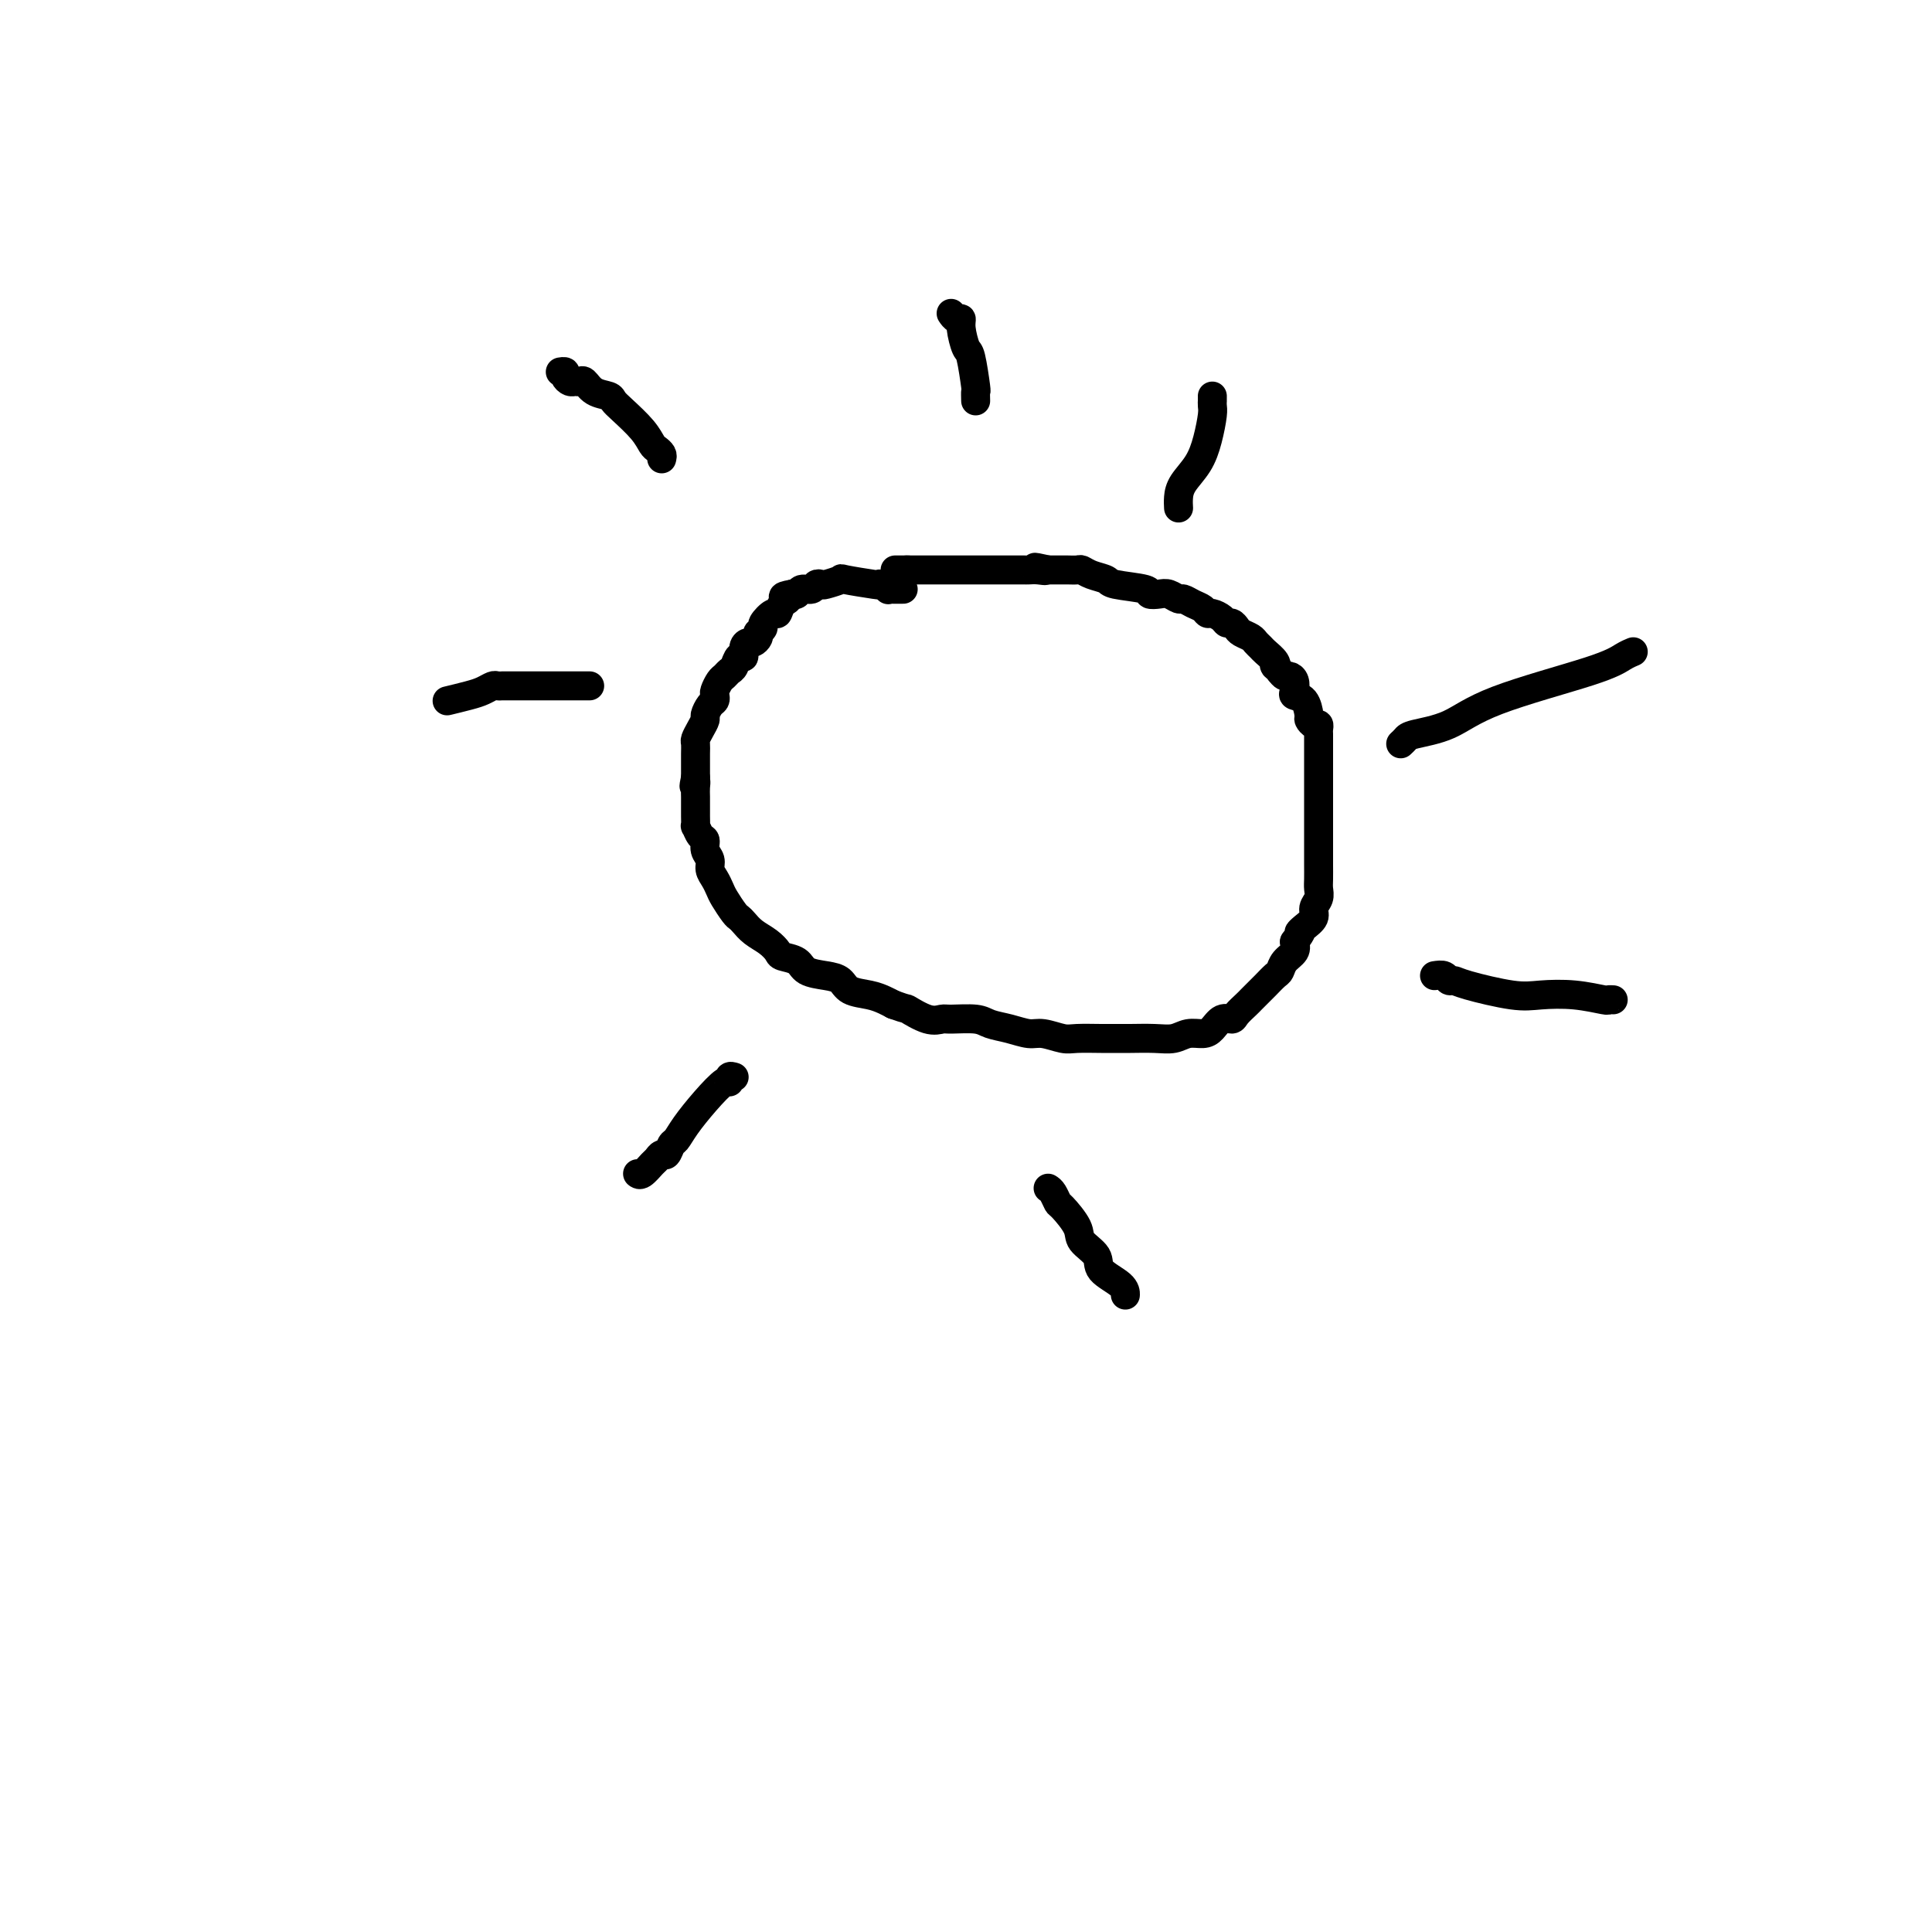 <svg viewBox='0 0 400 400' version='1.1' xmlns='http://www.w3.org/2000/svg' xmlns:xlink='http://www.w3.org/1999/xlink'><g fill='none' stroke='#000000' stroke-width='6' stroke-linecap='round' stroke-linejoin='round'><path d='M187,122c-0.339,-0.002 -0.679,-0.004 -1,0c-0.321,0.004 -0.625,0.015 -1,0c-0.375,-0.015 -0.822,-0.056 -1,0c-0.178,0.056 -0.086,0.207 0,0c0.086,-0.207 0.168,-0.774 0,-1c-0.168,-0.226 -0.584,-0.113 -1,0'/><path d='M183,121c-0.881,-0.170 -1.084,-0.094 -1,0c0.084,0.094 0.454,0.208 -1,0c-1.454,-0.208 -4.733,-0.736 -6,-1c-1.267,-0.264 -0.524,-0.263 -1,0c-0.476,0.263 -2.173,0.787 -3,1c-0.827,0.213 -0.785,0.113 -1,0c-0.215,-0.113 -0.687,-0.240 -1,0c-0.313,0.240 -0.465,0.848 -1,1c-0.535,0.152 -1.452,-0.151 -2,0c-0.548,0.151 -0.728,0.758 -1,1c-0.272,0.242 -0.636,0.121 -1,0'/><path d='M164,123c-3.119,0.510 -1.418,0.784 -1,1c0.418,0.216 -0.447,0.372 -1,1c-0.553,0.628 -0.793,1.727 -1,2c-0.207,0.273 -0.381,-0.282 -1,0c-0.619,0.282 -1.682,1.399 -2,2c-0.318,0.601 0.108,0.687 0,1c-0.108,0.313 -0.750,0.854 -1,1c-0.250,0.146 -0.110,-0.103 0,0c0.110,0.103 0.188,0.557 0,1c-0.188,0.443 -0.642,0.873 -1,1c-0.358,0.127 -0.621,-0.050 -1,0c-0.379,0.050 -0.875,0.328 -1,1c-0.125,0.672 0.121,1.738 0,2c-0.121,0.262 -0.610,-0.282 -1,0c-0.390,0.282 -0.683,1.389 -1,2c-0.317,0.611 -0.660,0.727 -1,1c-0.340,0.273 -0.679,0.703 -1,1c-0.321,0.297 -0.625,0.460 -1,1c-0.375,0.540 -0.823,1.458 -1,2c-0.177,0.542 -0.085,0.708 0,1c0.085,0.292 0.164,0.711 0,1c-0.164,0.289 -0.569,0.449 -1,1c-0.431,0.551 -0.886,1.495 -1,2c-0.114,0.505 0.113,0.572 0,1c-0.113,0.428 -0.566,1.218 -1,2c-0.434,0.782 -0.848,1.557 -1,2c-0.152,0.443 -0.041,0.555 0,1c0.041,0.445 0.011,1.222 0,2c-0.011,0.778 -0.003,1.556 0,2c0.003,0.444 0.001,0.556 0,1c-0.001,0.444 -0.000,1.222 0,2'/><path d='M144,161c-0.619,2.975 -0.166,1.413 0,1c0.166,-0.413 0.044,0.322 0,1c-0.044,0.678 -0.012,1.300 0,2c0.012,0.700 0.002,1.478 0,2c-0.002,0.522 0.002,0.788 0,1c-0.002,0.212 -0.011,0.371 0,1c0.011,0.629 0.040,1.730 0,2c-0.040,0.270 -0.150,-0.290 0,0c0.150,0.290 0.561,1.428 1,2c0.439,0.572 0.905,0.576 1,1c0.095,0.424 -0.182,1.269 0,2c0.182,0.731 0.821,1.349 1,2c0.179,0.651 -0.103,1.334 0,2c0.103,0.666 0.591,1.316 1,2c0.409,0.684 0.739,1.401 1,2c0.261,0.599 0.453,1.081 1,2c0.547,0.919 1.448,2.276 2,3c0.552,0.724 0.754,0.813 1,1c0.246,0.187 0.536,0.470 1,1c0.464,0.530 1.101,1.307 2,2c0.899,0.693 2.059,1.303 3,2c0.941,0.697 1.662,1.482 2,2c0.338,0.518 0.293,0.768 1,1c0.707,0.232 2.165,0.447 3,1c0.835,0.553 1.045,1.443 2,2c0.955,0.557 2.654,0.779 4,1c1.346,0.221 2.339,0.440 3,1c0.661,0.560 0.992,1.459 2,2c1.008,0.541 2.695,0.723 4,1c1.305,0.277 2.230,0.651 3,1c0.770,0.349 1.385,0.675 2,1'/><path d='M185,208c3.267,1.188 2.433,0.657 3,1c0.567,0.343 2.535,1.559 4,2c1.465,0.441 2.429,0.107 3,0c0.571,-0.107 0.751,0.014 2,0c1.249,-0.014 3.568,-0.162 5,0c1.432,0.162 1.976,0.636 3,1c1.024,0.364 2.526,0.619 4,1c1.474,0.381 2.919,0.887 4,1c1.081,0.113 1.798,-0.166 3,0c1.202,0.166 2.890,0.777 4,1c1.110,0.223 1.644,0.060 3,0c1.356,-0.060 3.535,-0.015 5,0c1.465,0.015 2.215,0.000 3,0c0.785,-0.000 1.603,0.015 3,0c1.397,-0.015 3.371,-0.058 5,0c1.629,0.058 2.911,0.218 4,0c1.089,-0.218 1.983,-0.814 3,-1c1.017,-0.186 2.155,0.039 3,0c0.845,-0.039 1.396,-0.343 2,-1c0.604,-0.657 1.261,-1.668 2,-2c0.739,-0.332 1.559,0.014 2,0c0.441,-0.014 0.502,-0.388 1,-1c0.498,-0.612 1.432,-1.463 2,-2c0.568,-0.537 0.768,-0.759 1,-1c0.232,-0.241 0.495,-0.501 1,-1c0.505,-0.499 1.253,-1.236 2,-2c0.747,-0.764 1.493,-1.556 2,-2c0.507,-0.444 0.775,-0.542 1,-1c0.225,-0.458 0.407,-1.277 1,-2c0.593,-0.723 1.598,-1.349 2,-2c0.402,-0.651 0.201,-1.325 0,-2'/><path d='M268,195c2.056,-2.738 1.196,-2.085 1,-2c-0.196,0.085 0.273,-0.400 1,-1c0.727,-0.600 1.711,-1.315 2,-2c0.289,-0.685 -0.119,-1.341 0,-2c0.119,-0.659 0.764,-1.321 1,-2c0.236,-0.679 0.063,-1.375 0,-2c-0.063,-0.625 -0.017,-1.180 0,-2c0.017,-0.820 0.005,-1.905 0,-3c-0.005,-1.095 -0.001,-2.199 0,-3c0.001,-0.801 0.000,-1.300 0,-2c-0.000,-0.700 -0.000,-1.602 0,-3c0.000,-1.398 0.000,-3.292 0,-4c-0.000,-0.708 -0.000,-0.228 0,-1c0.000,-0.772 -0.000,-2.794 0,-4c0.000,-1.206 0.000,-1.594 0,-2c-0.000,-0.406 -0.000,-0.829 0,-2c0.000,-1.171 0.001,-3.088 0,-4c-0.001,-0.912 -0.003,-0.818 0,-1c0.003,-0.182 0.011,-0.641 0,-1c-0.011,-0.359 -0.041,-0.619 0,-1c0.041,-0.381 0.153,-0.883 0,-1c-0.153,-0.117 -0.570,0.151 -1,0c-0.430,-0.151 -0.872,-0.722 -1,-1c-0.128,-0.278 0.057,-0.263 0,-1c-0.057,-0.737 -0.358,-2.226 -1,-3c-0.642,-0.774 -1.625,-0.834 -2,-1c-0.375,-0.166 -0.142,-0.440 0,-1c0.142,-0.560 0.193,-1.408 0,-2c-0.193,-0.592 -0.629,-0.929 -1,-1c-0.371,-0.071 -0.677,0.122 -1,0c-0.323,-0.122 -0.661,-0.561 -1,-1'/><path d='M265,139c-1.493,-2.051 -1.226,-1.180 -1,-1c0.226,0.180 0.413,-0.333 0,-1c-0.413,-0.667 -1.424,-1.488 -2,-2c-0.576,-0.512 -0.718,-0.714 -1,-1c-0.282,-0.286 -0.705,-0.655 -1,-1c-0.295,-0.345 -0.460,-0.666 -1,-1c-0.540,-0.334 -1.453,-0.681 -2,-1c-0.547,-0.319 -0.728,-0.611 -1,-1c-0.272,-0.389 -0.636,-0.874 -1,-1c-0.364,-0.126 -0.727,0.107 -1,0c-0.273,-0.107 -0.457,-0.553 -1,-1c-0.543,-0.447 -1.445,-0.894 -2,-1c-0.555,-0.106 -0.764,0.130 -1,0c-0.236,-0.130 -0.500,-0.627 -1,-1c-0.500,-0.373 -1.236,-0.622 -2,-1c-0.764,-0.378 -1.558,-0.885 -2,-1c-0.442,-0.115 -0.533,0.162 -1,0c-0.467,-0.162 -1.309,-0.764 -2,-1c-0.691,-0.236 -1.230,-0.105 -2,0c-0.770,0.105 -1.771,0.183 -2,0c-0.229,-0.183 0.314,-0.627 -1,-1c-1.314,-0.373 -4.483,-0.674 -6,-1c-1.517,-0.326 -1.380,-0.676 -2,-1c-0.620,-0.324 -1.997,-0.623 -3,-1c-1.003,-0.377 -1.631,-0.833 -2,-1c-0.369,-0.167 -0.480,-0.045 -1,0c-0.520,0.045 -1.449,0.012 -2,0c-0.551,-0.012 -0.725,-0.003 -1,0c-0.275,0.003 -0.651,0.001 -1,0c-0.349,-0.001 -0.671,-0.000 -1,0c-0.329,0.000 -0.664,0.000 -1,0'/><path d='M217,118c-4.836,-1.083 -1.926,-0.290 -1,0c0.926,0.290 -0.133,0.078 -1,0c-0.867,-0.078 -1.542,-0.021 -2,0c-0.458,0.021 -0.700,0.006 -1,0c-0.300,-0.006 -0.657,-0.001 -1,0c-0.343,0.001 -0.671,0.000 -1,0c-0.329,-0.000 -0.657,-0.000 -1,0c-0.343,0.000 -0.700,0.000 -1,0c-0.300,-0.000 -0.543,-0.000 -1,0c-0.457,0.000 -1.127,0.000 -2,0c-0.873,-0.000 -1.950,-0.000 -3,0c-1.050,0.000 -2.073,0.000 -3,0c-0.927,-0.000 -1.758,-0.000 -2,0c-0.242,0.000 0.103,0.000 0,0c-0.103,-0.000 -0.655,-0.000 -1,0c-0.345,0.000 -0.482,0.000 -1,0c-0.518,-0.000 -1.418,-0.000 -2,0c-0.582,0.000 -0.847,0.000 -1,0c-0.153,-0.000 -0.195,-0.000 -1,0c-0.805,0.000 -2.373,0.000 -3,0c-0.627,-0.000 -0.314,-0.000 0,0'/><path d='M188,118c-4.733,0.000 -2.067,-0.000 -1,0c1.067,0.000 0.533,0.000 0,0'/><path d='M137,95c0.092,-0.323 0.183,-0.646 0,-1c-0.183,-0.354 -0.641,-0.739 -1,-1c-0.359,-0.261 -0.619,-0.399 -1,-1c-0.381,-0.601 -0.882,-1.665 -2,-3c-1.118,-1.335 -2.853,-2.940 -4,-4c-1.147,-1.060 -1.708,-1.576 -2,-2c-0.292,-0.424 -0.316,-0.755 -1,-1c-0.684,-0.245 -2.028,-0.405 -3,-1c-0.972,-0.595 -1.571,-1.626 -2,-2c-0.429,-0.374 -0.688,-0.090 -1,0c-0.312,0.090 -0.676,-0.014 -1,0c-0.324,0.014 -0.609,0.148 -1,0c-0.391,-0.148 -0.888,-0.576 -1,-1c-0.112,-0.424 0.162,-0.845 0,-1c-0.162,-0.155 -0.761,-0.044 -1,0c-0.239,0.044 -0.120,0.022 0,0'/><path d='M122,142c0.078,-0.000 0.157,-0.000 0,0c-0.157,0.000 -0.549,0.000 -1,0c-0.451,-0.000 -0.961,-0.000 -2,0c-1.039,0.000 -2.608,0.000 -4,0c-1.392,-0.000 -2.607,-0.000 -4,0c-1.393,0.000 -2.965,0.000 -4,0c-1.035,-0.000 -1.533,-0.001 -2,0c-0.467,0.001 -0.901,0.003 -1,0c-0.099,-0.003 0.138,-0.012 0,0c-0.138,0.012 -0.651,0.045 -1,0c-0.349,-0.045 -0.536,-0.170 -1,0c-0.464,0.170 -1.207,0.633 -2,1c-0.793,0.367 -1.637,0.637 -3,1c-1.363,0.363 -3.247,0.818 -4,1c-0.753,0.182 -0.377,0.091 0,0'/><path d='M152,223c-0.428,-0.137 -0.856,-0.273 -1,0c-0.144,0.273 -0.003,0.956 0,1c0.003,0.044 -0.132,-0.551 -1,0c-0.868,0.551 -2.470,2.246 -4,4c-1.530,1.754 -2.987,3.565 -4,5c-1.013,1.435 -1.581,2.493 -2,3c-0.419,0.507 -0.689,0.463 -1,1c-0.311,0.537 -0.664,1.654 -1,2c-0.336,0.346 -0.654,-0.079 -1,0c-0.346,0.079 -0.720,0.662 -1,1c-0.280,0.338 -0.467,0.431 -1,1c-0.533,0.569 -1.413,1.615 -2,2c-0.587,0.385 -0.882,0.110 -1,0c-0.118,-0.110 -0.059,-0.055 0,0'/><path d='M217,246c0.316,0.199 0.632,0.398 1,1c0.368,0.602 0.790,1.606 1,2c0.210,0.394 0.210,0.177 1,1c0.790,0.823 2.369,2.685 3,4c0.631,1.315 0.313,2.083 1,3c0.687,0.917 2.380,1.983 3,3c0.620,1.017 0.166,1.985 1,3c0.834,1.015 2.955,2.076 4,3c1.045,0.924 1.012,1.710 1,2c-0.012,0.290 -0.003,0.083 0,0c0.003,-0.083 0.002,-0.041 0,0'/><path d='M297,202c0.755,-0.117 1.510,-0.234 2,0c0.490,0.234 0.715,0.819 1,1c0.285,0.181 0.629,-0.044 1,0c0.371,0.044 0.769,0.355 3,1c2.231,0.645 6.296,1.623 9,2c2.704,0.377 4.049,0.154 6,0c1.951,-0.154 4.509,-0.237 7,0c2.491,0.237 4.915,0.796 6,1c1.085,0.204 0.831,0.055 1,0c0.169,-0.055 0.763,-0.016 1,0c0.237,0.016 0.119,0.008 0,0'/><path d='M290,154c0.365,-0.341 0.730,-0.682 1,-1c0.270,-0.318 0.446,-0.614 2,-1c1.554,-0.386 4.487,-0.864 7,-2c2.513,-1.136 4.607,-2.932 10,-5c5.393,-2.068 14.085,-4.410 19,-6c4.915,-1.590 6.054,-2.428 7,-3c0.946,-0.572 1.699,-0.878 2,-1c0.301,-0.122 0.151,-0.061 0,0'/><path d='M244,105c0.010,0.160 0.019,0.319 0,0c-0.019,-0.319 -0.068,-1.118 0,-2c0.068,-0.882 0.253,-1.847 1,-3c0.747,-1.153 2.057,-2.495 3,-4c0.943,-1.505 1.521,-3.173 2,-5c0.479,-1.827 0.860,-3.814 1,-5c0.140,-1.186 0.037,-1.572 0,-2c-0.037,-0.428 -0.010,-0.898 0,-1c0.010,-0.102 0.003,0.165 0,0c-0.003,-0.165 -0.001,-0.761 0,-1c0.001,-0.239 0.000,-0.119 0,0'/><path d='M202,83c-0.025,-0.905 -0.049,-1.811 0,-2c0.049,-0.189 0.172,0.338 0,-1c-0.172,-1.338 -0.637,-4.539 -1,-6c-0.363,-1.461 -0.623,-1.180 -1,-2c-0.377,-0.820 -0.872,-2.742 -1,-4c-0.128,-1.258 0.110,-1.853 0,-2c-0.110,-0.147 -0.568,0.153 -1,0c-0.432,-0.153 -0.838,-0.758 -1,-1c-0.162,-0.242 -0.081,-0.121 0,0'/></g>
</svg>